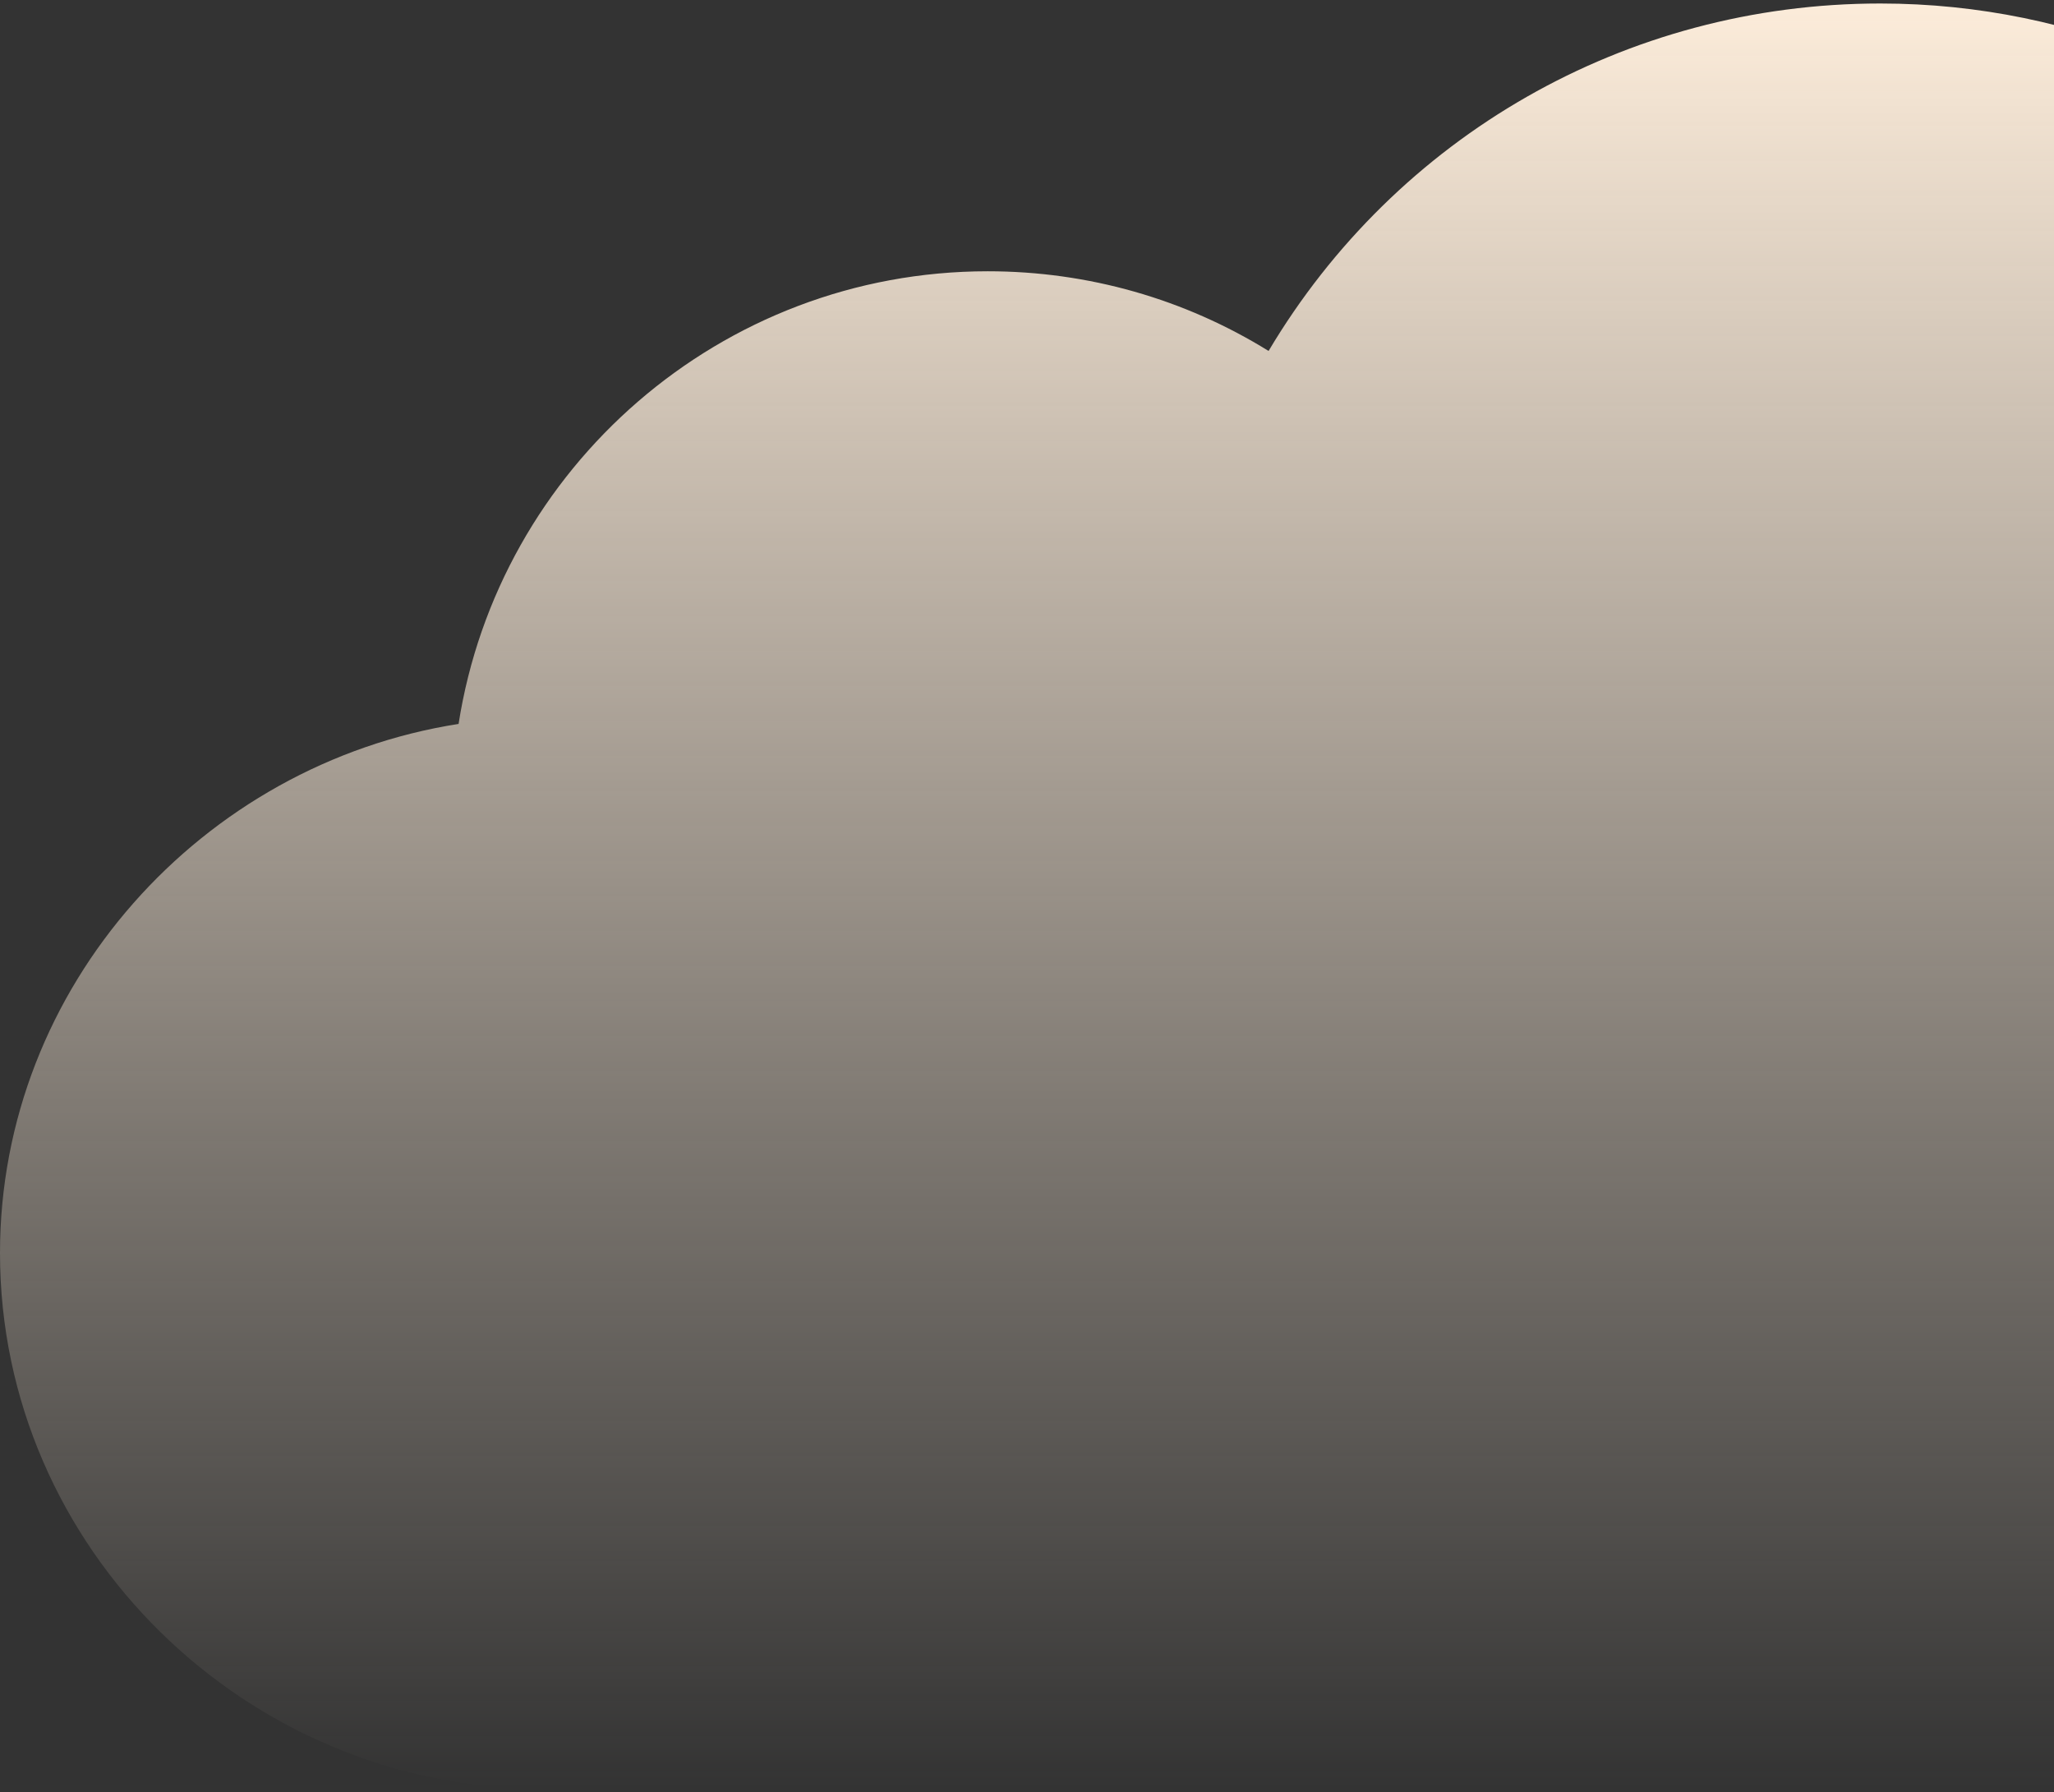 <svg width="298" height="260" viewBox="0 0 298 260" fill="none" xmlns="http://www.w3.org/2000/svg">
<rect x="0" y="0" width="298" height="260" fill="#333333" stroke="none"/>
<path d="M66.532 105.024C72.337 67.871 104.546 39.355 143.305 39.355C157.885 39.355 171.897 43.39 184.049 50.914C202.537 19.843 235.821 0.508 272.797 0.508C329.918 0.508 376.391 46.981 376.391 104.102C376.391 104.456 376.391 104.822 376.378 105.176C413.089 111.36 442 143.366 442 181.797C442 224.641 406.285 259.492 363.441 259.492H78.559C35.715 259.492 0 224.641 0 181.797C0 143.038 29.379 110.829 66.532 105.024Z" fill="url(#paint0_linear_148_169)"/>
<defs>
<linearGradient id="paint0_linear_148_169" x1="221" y1="0.508" x2="221" y2="259.492" gradientUnits="userSpaceOnUse">
<stop stop-color="#FCECDA"/>
<stop offset="1" stop-color="#FCEDDB" stop-opacity="0"/>
</linearGradient>
</defs>
</svg>
